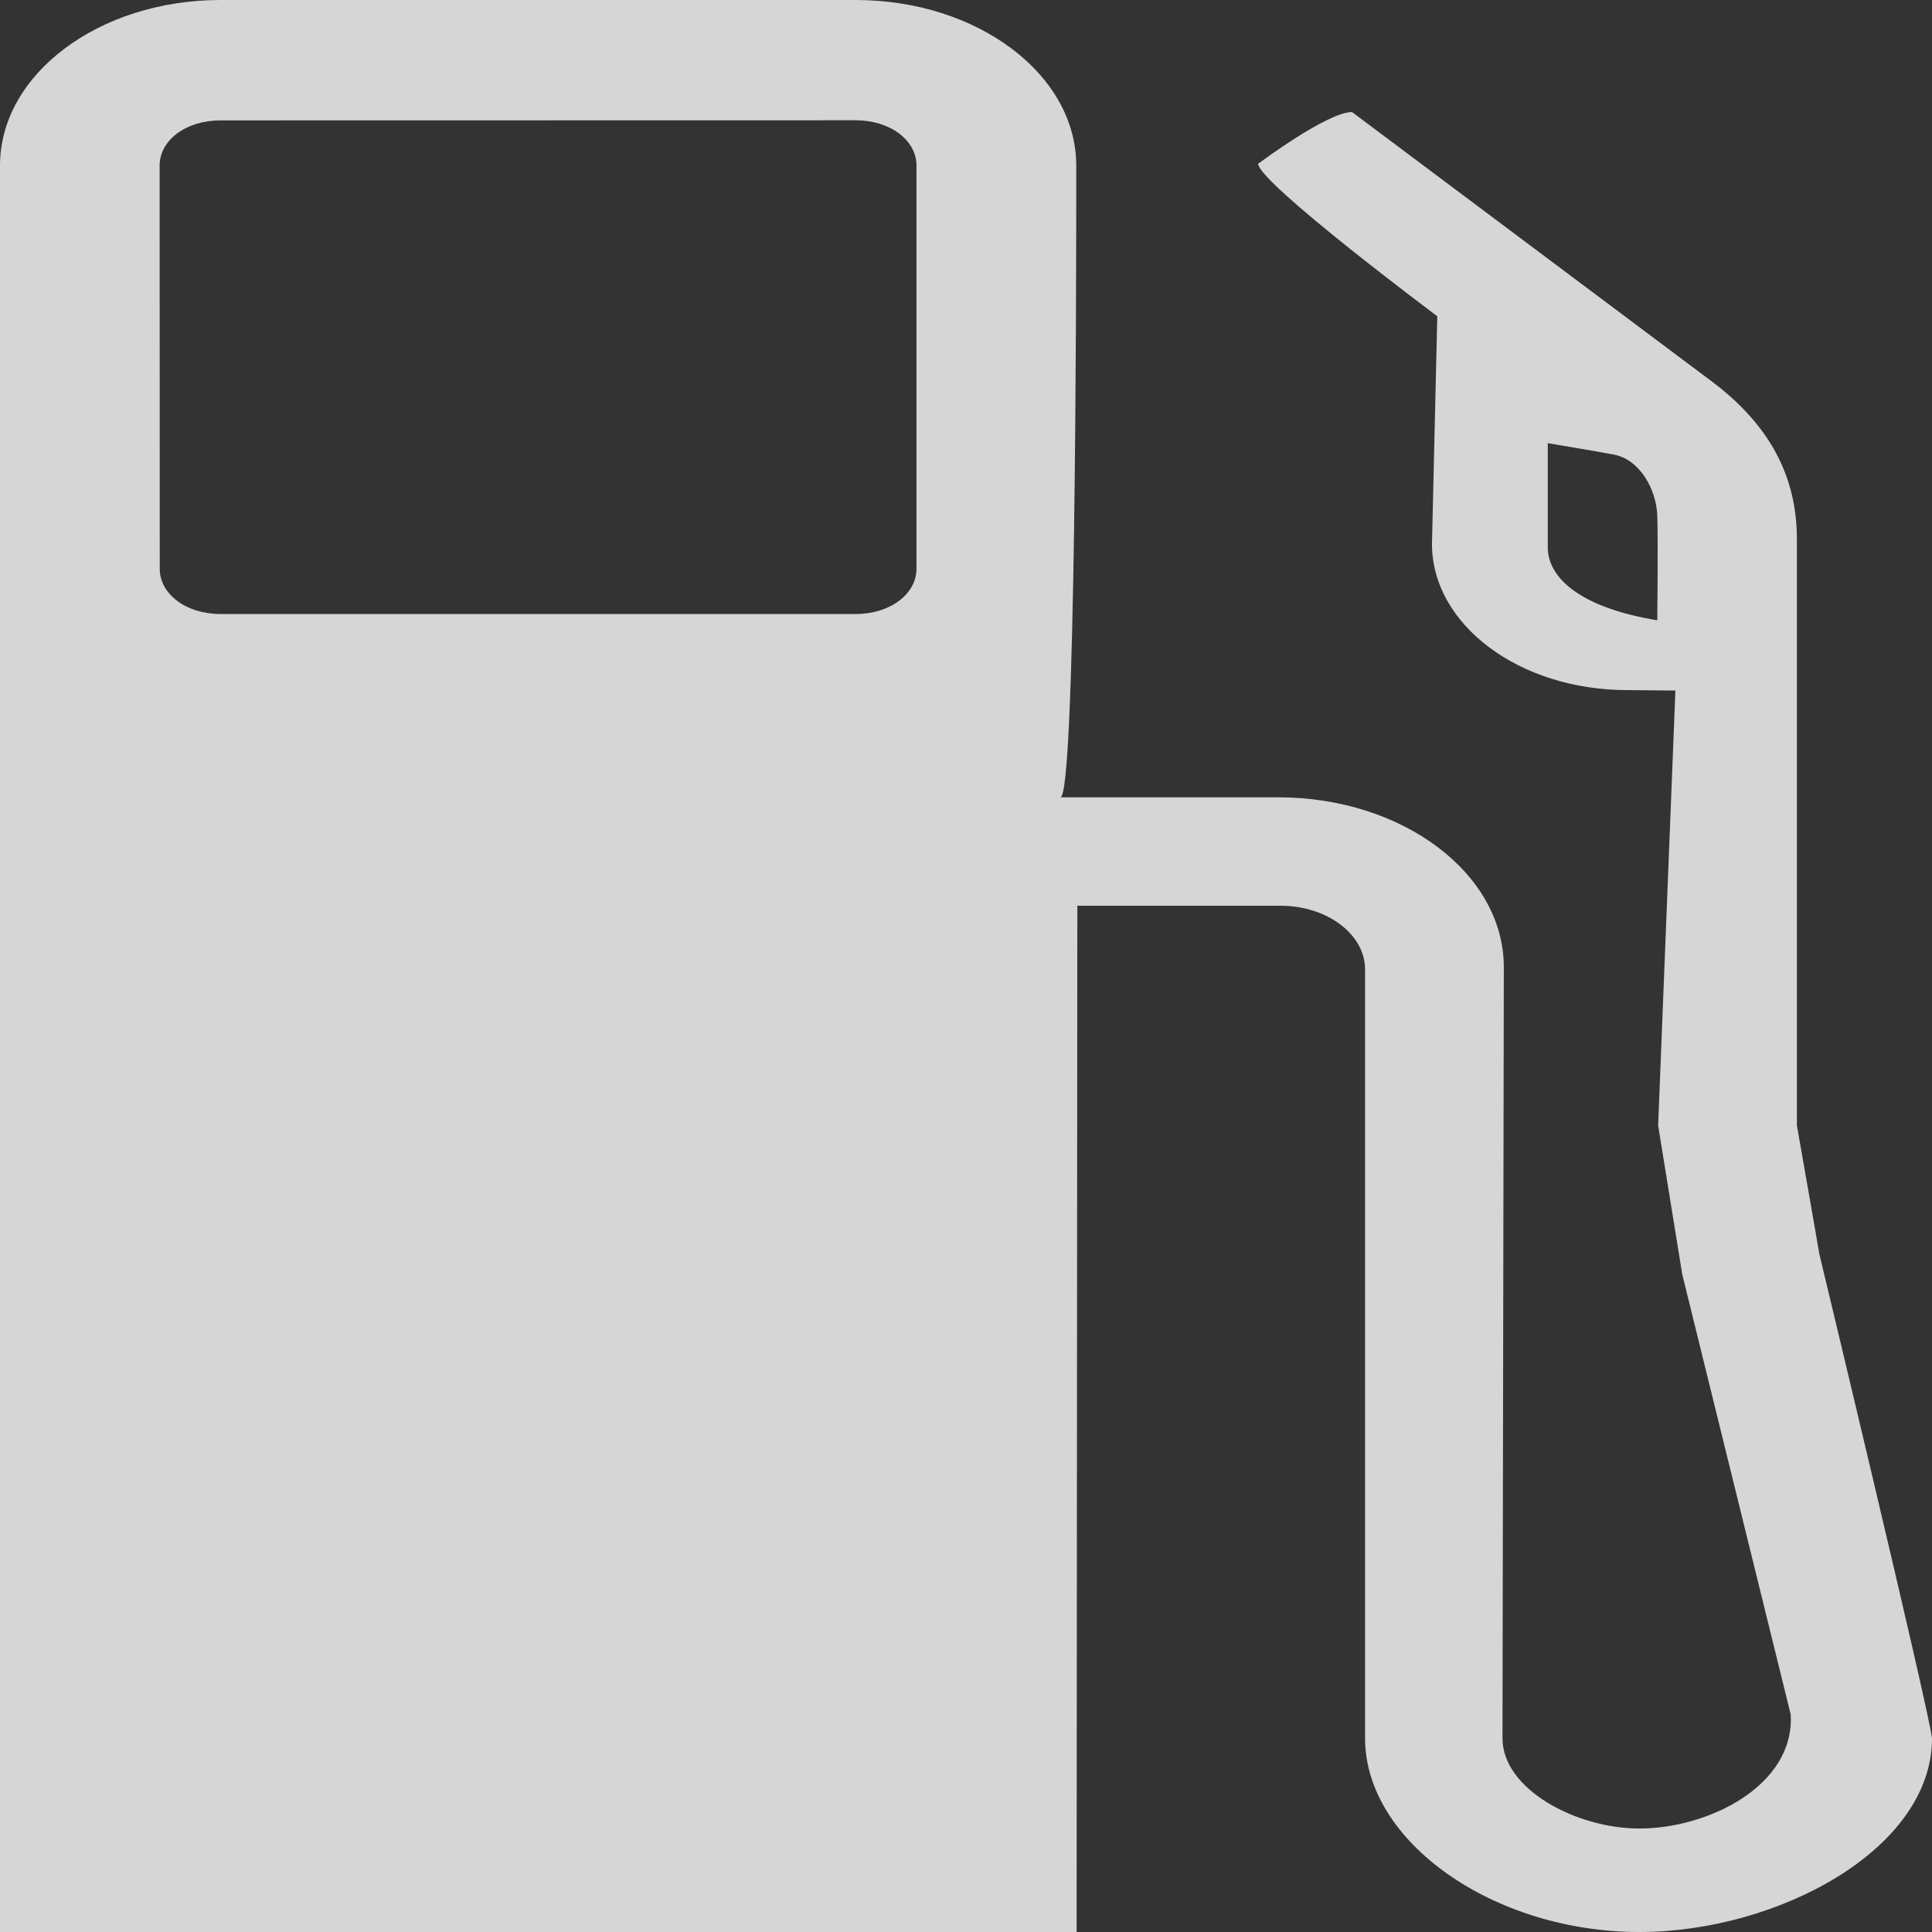 <svg width="16" height="16" viewBox="0 0 16 16" fill="none" xmlns="http://www.w3.org/2000/svg">
<rect x="0" y="0" width="16" height="16" fill="#333333" stroke="none"/>
<path d="M7.59 4.71C7.59 4.921 7.369 5.085 7.088 5.085H1.825C1.542 5.085 1.323 4.921 1.323 4.71L1.322 1.371C1.322 1.16 1.542 0.997 1.825 0.997L7.088 0.996C7.369 0.996 7.59 1.16 7.59 1.371L7.59 4.71ZM13.725 5.137C13.059 5.027 12.818 4.77 12.818 4.533V3.67C12.818 3.67 13.26 3.744 13.367 3.765C13.582 3.807 13.719 4.056 13.725 4.274C13.732 4.492 13.725 5.137 13.725 5.137ZM15.066 10.38C15.066 10.372 14.881 9.32 14.881 9.32L14.881 4.464C14.881 3.944 14.654 3.521 14.186 3.166L11.197 0.928C10.991 0.928 10.42 1.356 10.42 1.356C10.42 1.511 11.903 2.619 11.903 2.619L11.859 4.504C11.859 5.173 12.582 5.715 13.475 5.715L13.875 5.719L13.732 9.321L13.932 10.555L14.83 14.199C14.863 14.791 14.144 15.143 13.577 15.143C13.052 15.143 12.443 14.817 12.443 14.396L12.454 8.01C12.454 7.234 11.617 6.603 10.585 6.603H8.782C8.908 6.598 8.913 2.422 8.913 1.535V1.371C8.913 0.615 8.093 0 7.087 0H1.826C0.819 0 0 0.615 0 1.371V16H8.916L8.922 7.501H10.605C10.991 7.501 11.305 7.738 11.305 8.028V14.396C11.305 15.251 12.366 16 13.577 16C14.72 16 16 15.316 16 14.396C15.98 14.184 15.066 10.381 15.066 10.381L15.066 10.38Z" fill="white" fill-opacity="0.8"/>
</svg>
